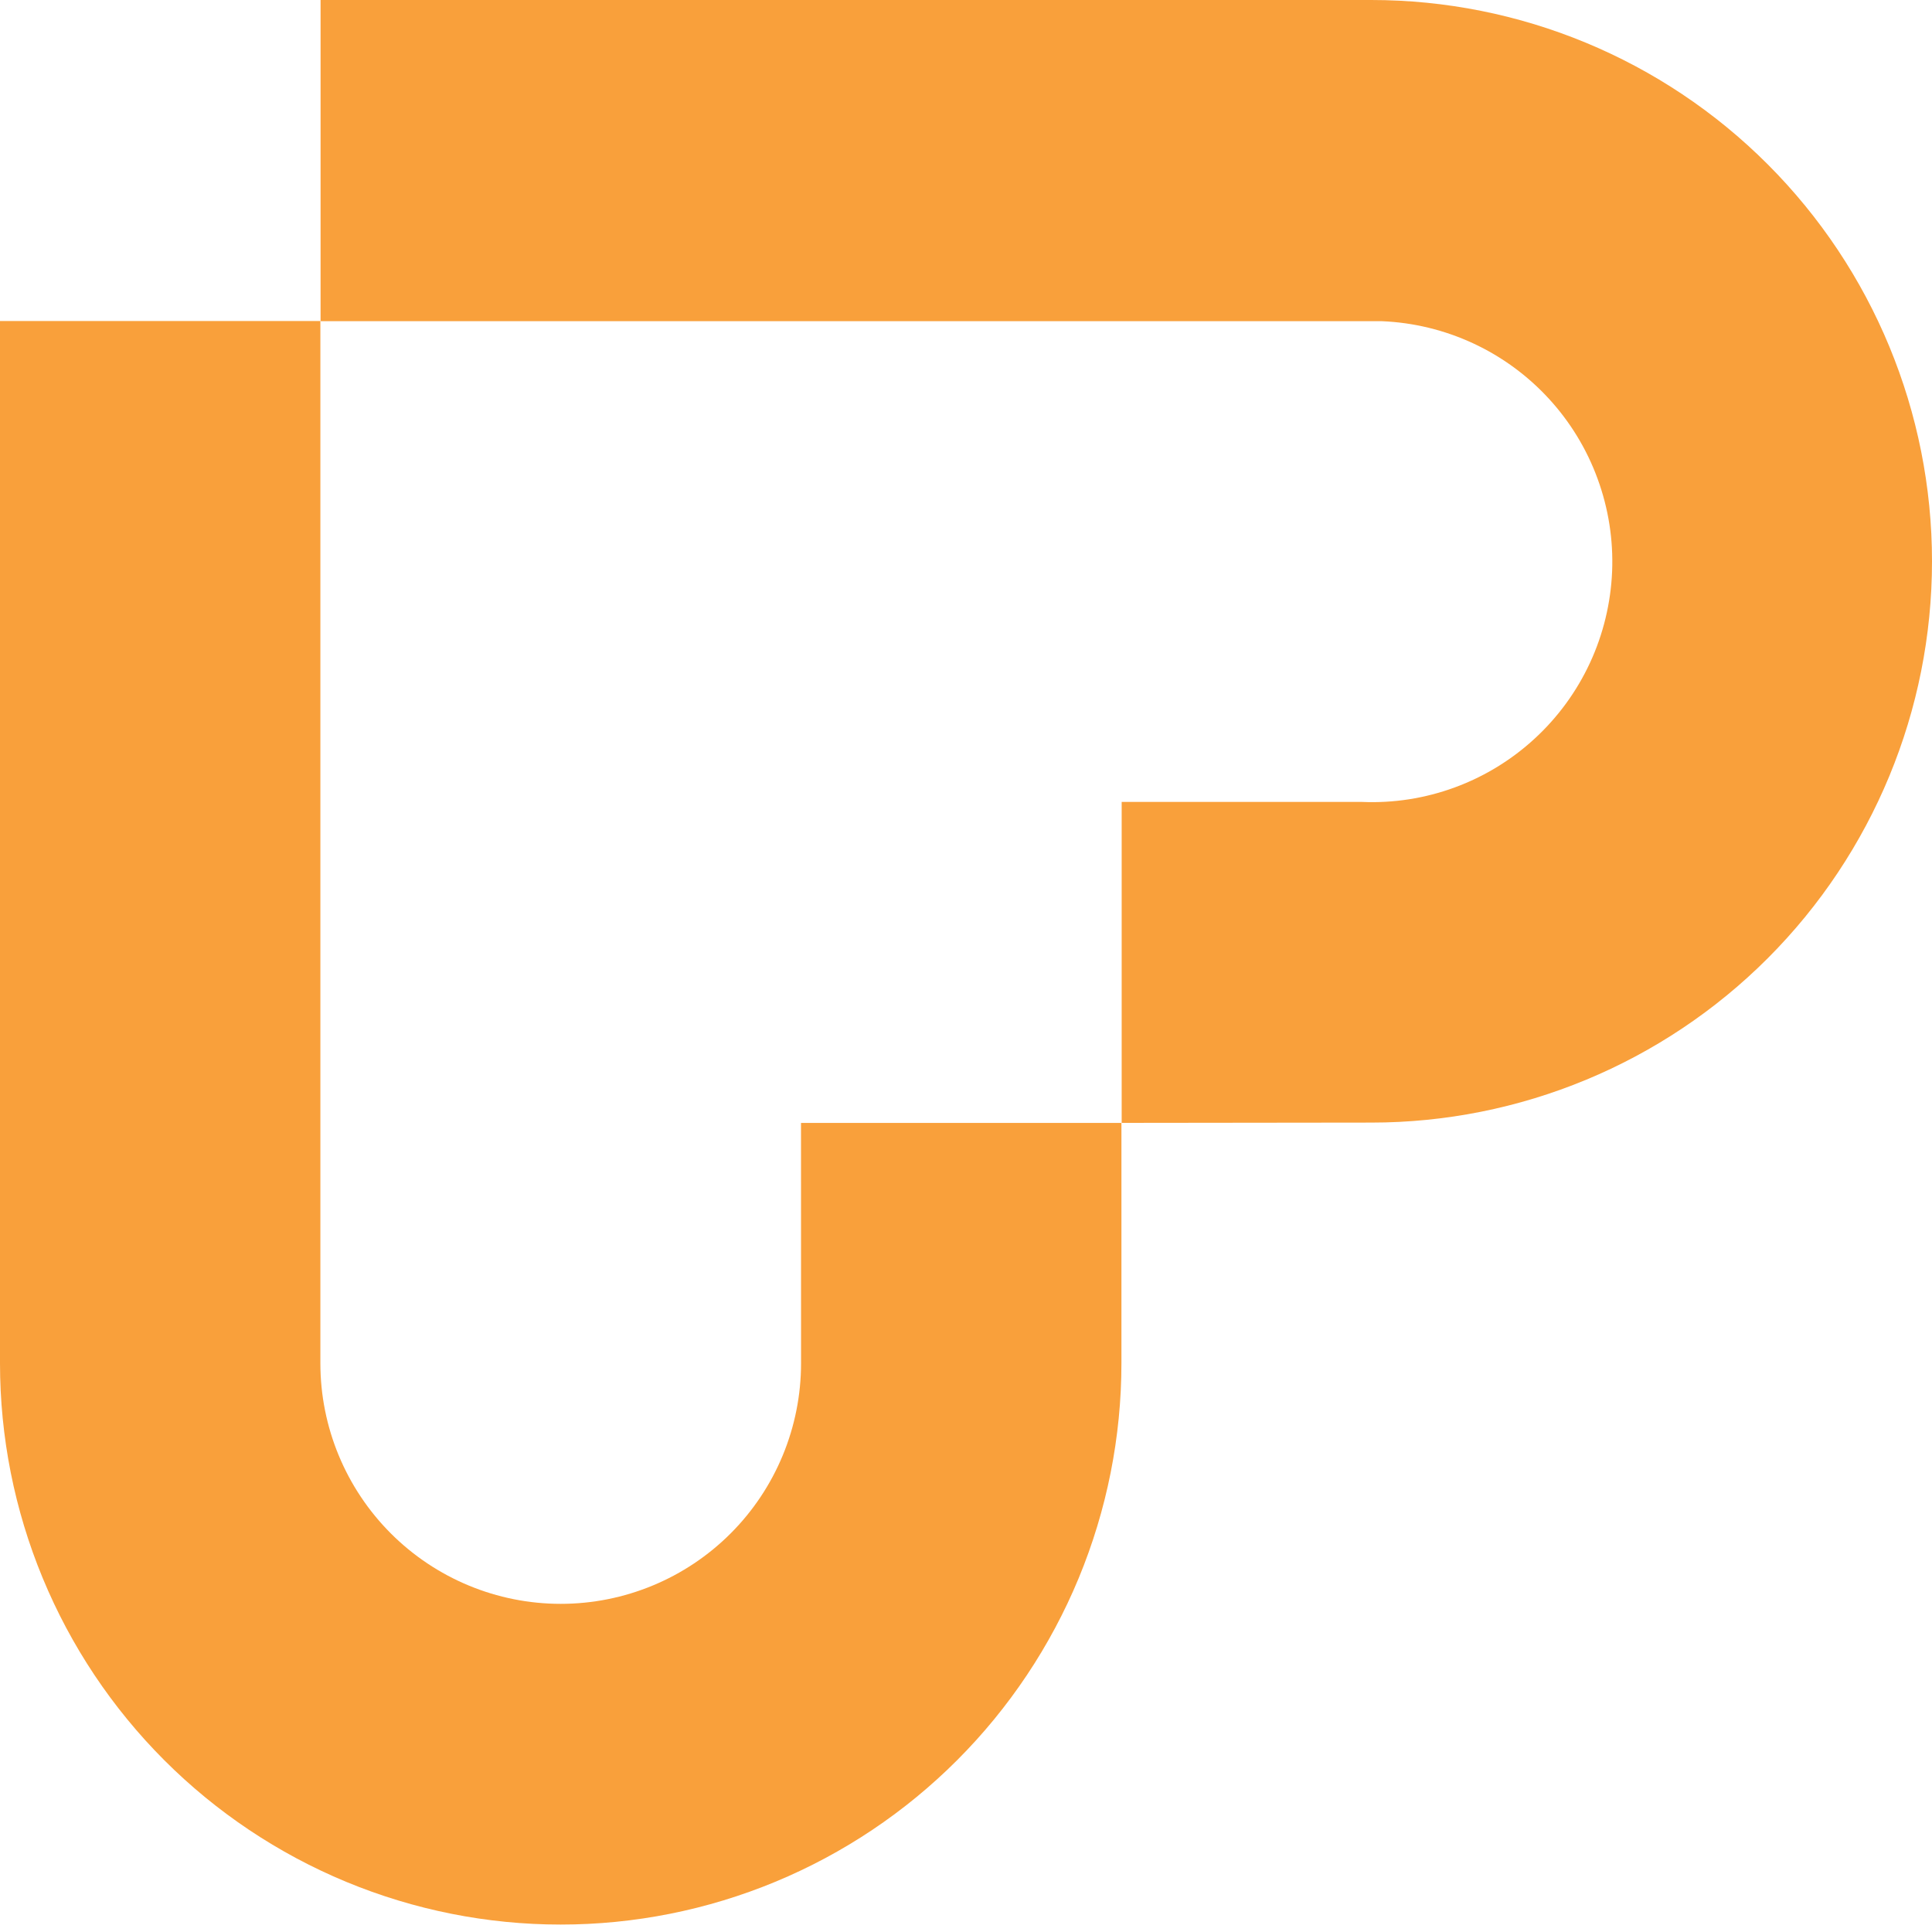<svg width="40" height="40" viewBox="0 0 40 40" fill="none" xmlns="http://www.w3.org/2000/svg">
<path fill-rule="evenodd" clip-rule="evenodd" d="M16.584 23.249H23.218V28.224C23.218 29.75 22.917 31.262 22.334 32.672C21.75 34.082 20.895 35.363 19.817 36.442C18.739 37.521 17.46 38.377 16.051 38.961C14.643 39.545 13.133 39.846 11.609 39.846C10.084 39.846 8.575 39.545 7.166 38.961C5.758 38.377 4.478 37.521 3.4 36.442C2.322 35.363 1.467 34.082 0.884 32.672C0.3 31.262 -3.2126e-08 29.75 0 28.224V6.646H6.633V28.224C6.633 29.546 7.158 30.813 8.091 31.747C9.024 32.681 10.29 33.206 11.609 33.206C12.929 33.206 14.195 32.681 15.128 31.747C16.061 30.813 16.585 29.546 16.585 28.224L16.584 23.249Z" fill="#F9A03B"/>
<path fill-rule="evenodd" clip-rule="evenodd" d="M23.223 23.248V16.603H28.198C28.851 16.631 29.503 16.529 30.116 16.304C30.73 16.079 31.293 15.735 31.774 15.292C32.255 14.849 32.644 14.316 32.919 13.723C33.194 13.129 33.349 12.487 33.377 11.834C33.404 11.18 33.302 10.528 33.077 9.914C32.853 9.299 32.509 8.735 32.067 8.254C31.625 7.773 31.092 7.383 30.499 7.108C29.906 6.833 29.265 6.677 28.612 6.65H6.637V0H28.391C31.47 6.49512e-08 34.423 1.224 36.6 3.404C38.777 5.583 40 8.539 40 11.621C40 14.703 38.777 17.659 36.6 19.839C34.423 22.018 31.47 23.242 28.391 23.242L23.223 23.248Z" fill="#F9A03B"/>
</svg>
